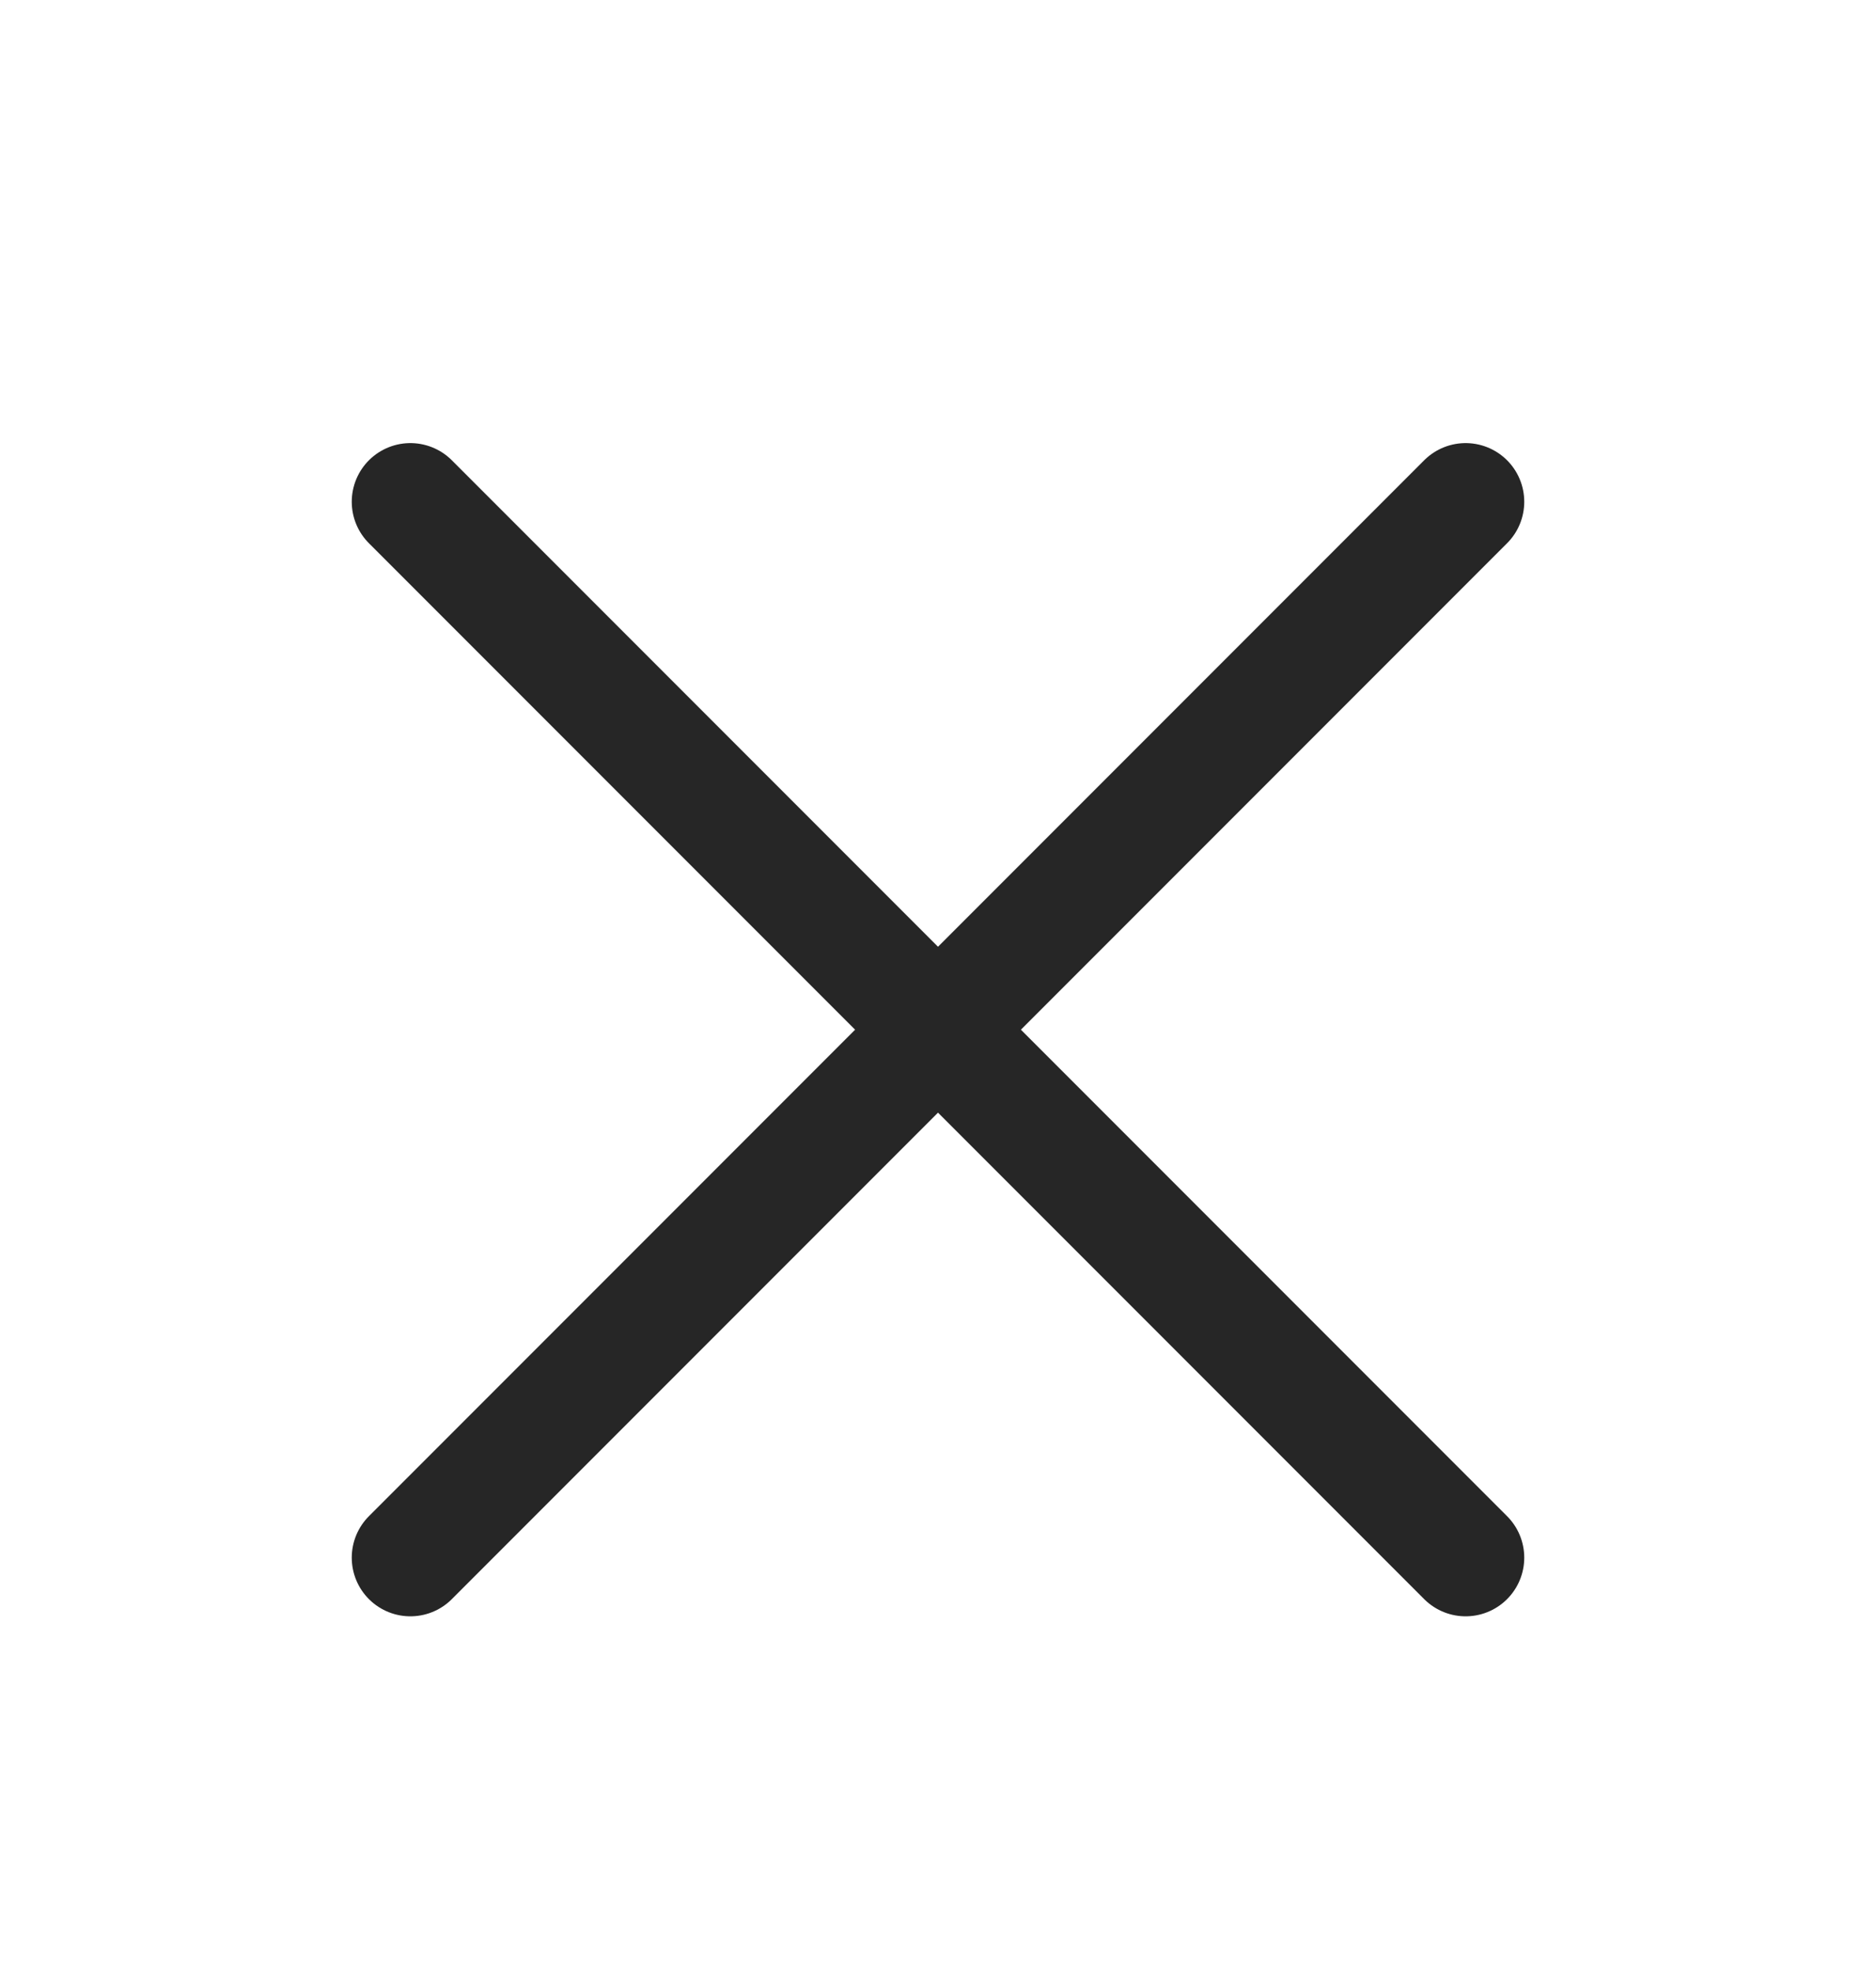 <svg width="20" height="21" viewBox="0 0 20 21" fill="none" xmlns="http://www.w3.org/2000/svg">
<path d="M15.625 5.346L4.375 16.596" stroke="#262626" stroke-width="1.25" stroke-linecap="round" stroke-linejoin="round"/>
<path d="M15.625 16.596L4.375 5.346" stroke="#262626" stroke-width="1.25" stroke-linecap="round" stroke-linejoin="round"/>
</svg>
